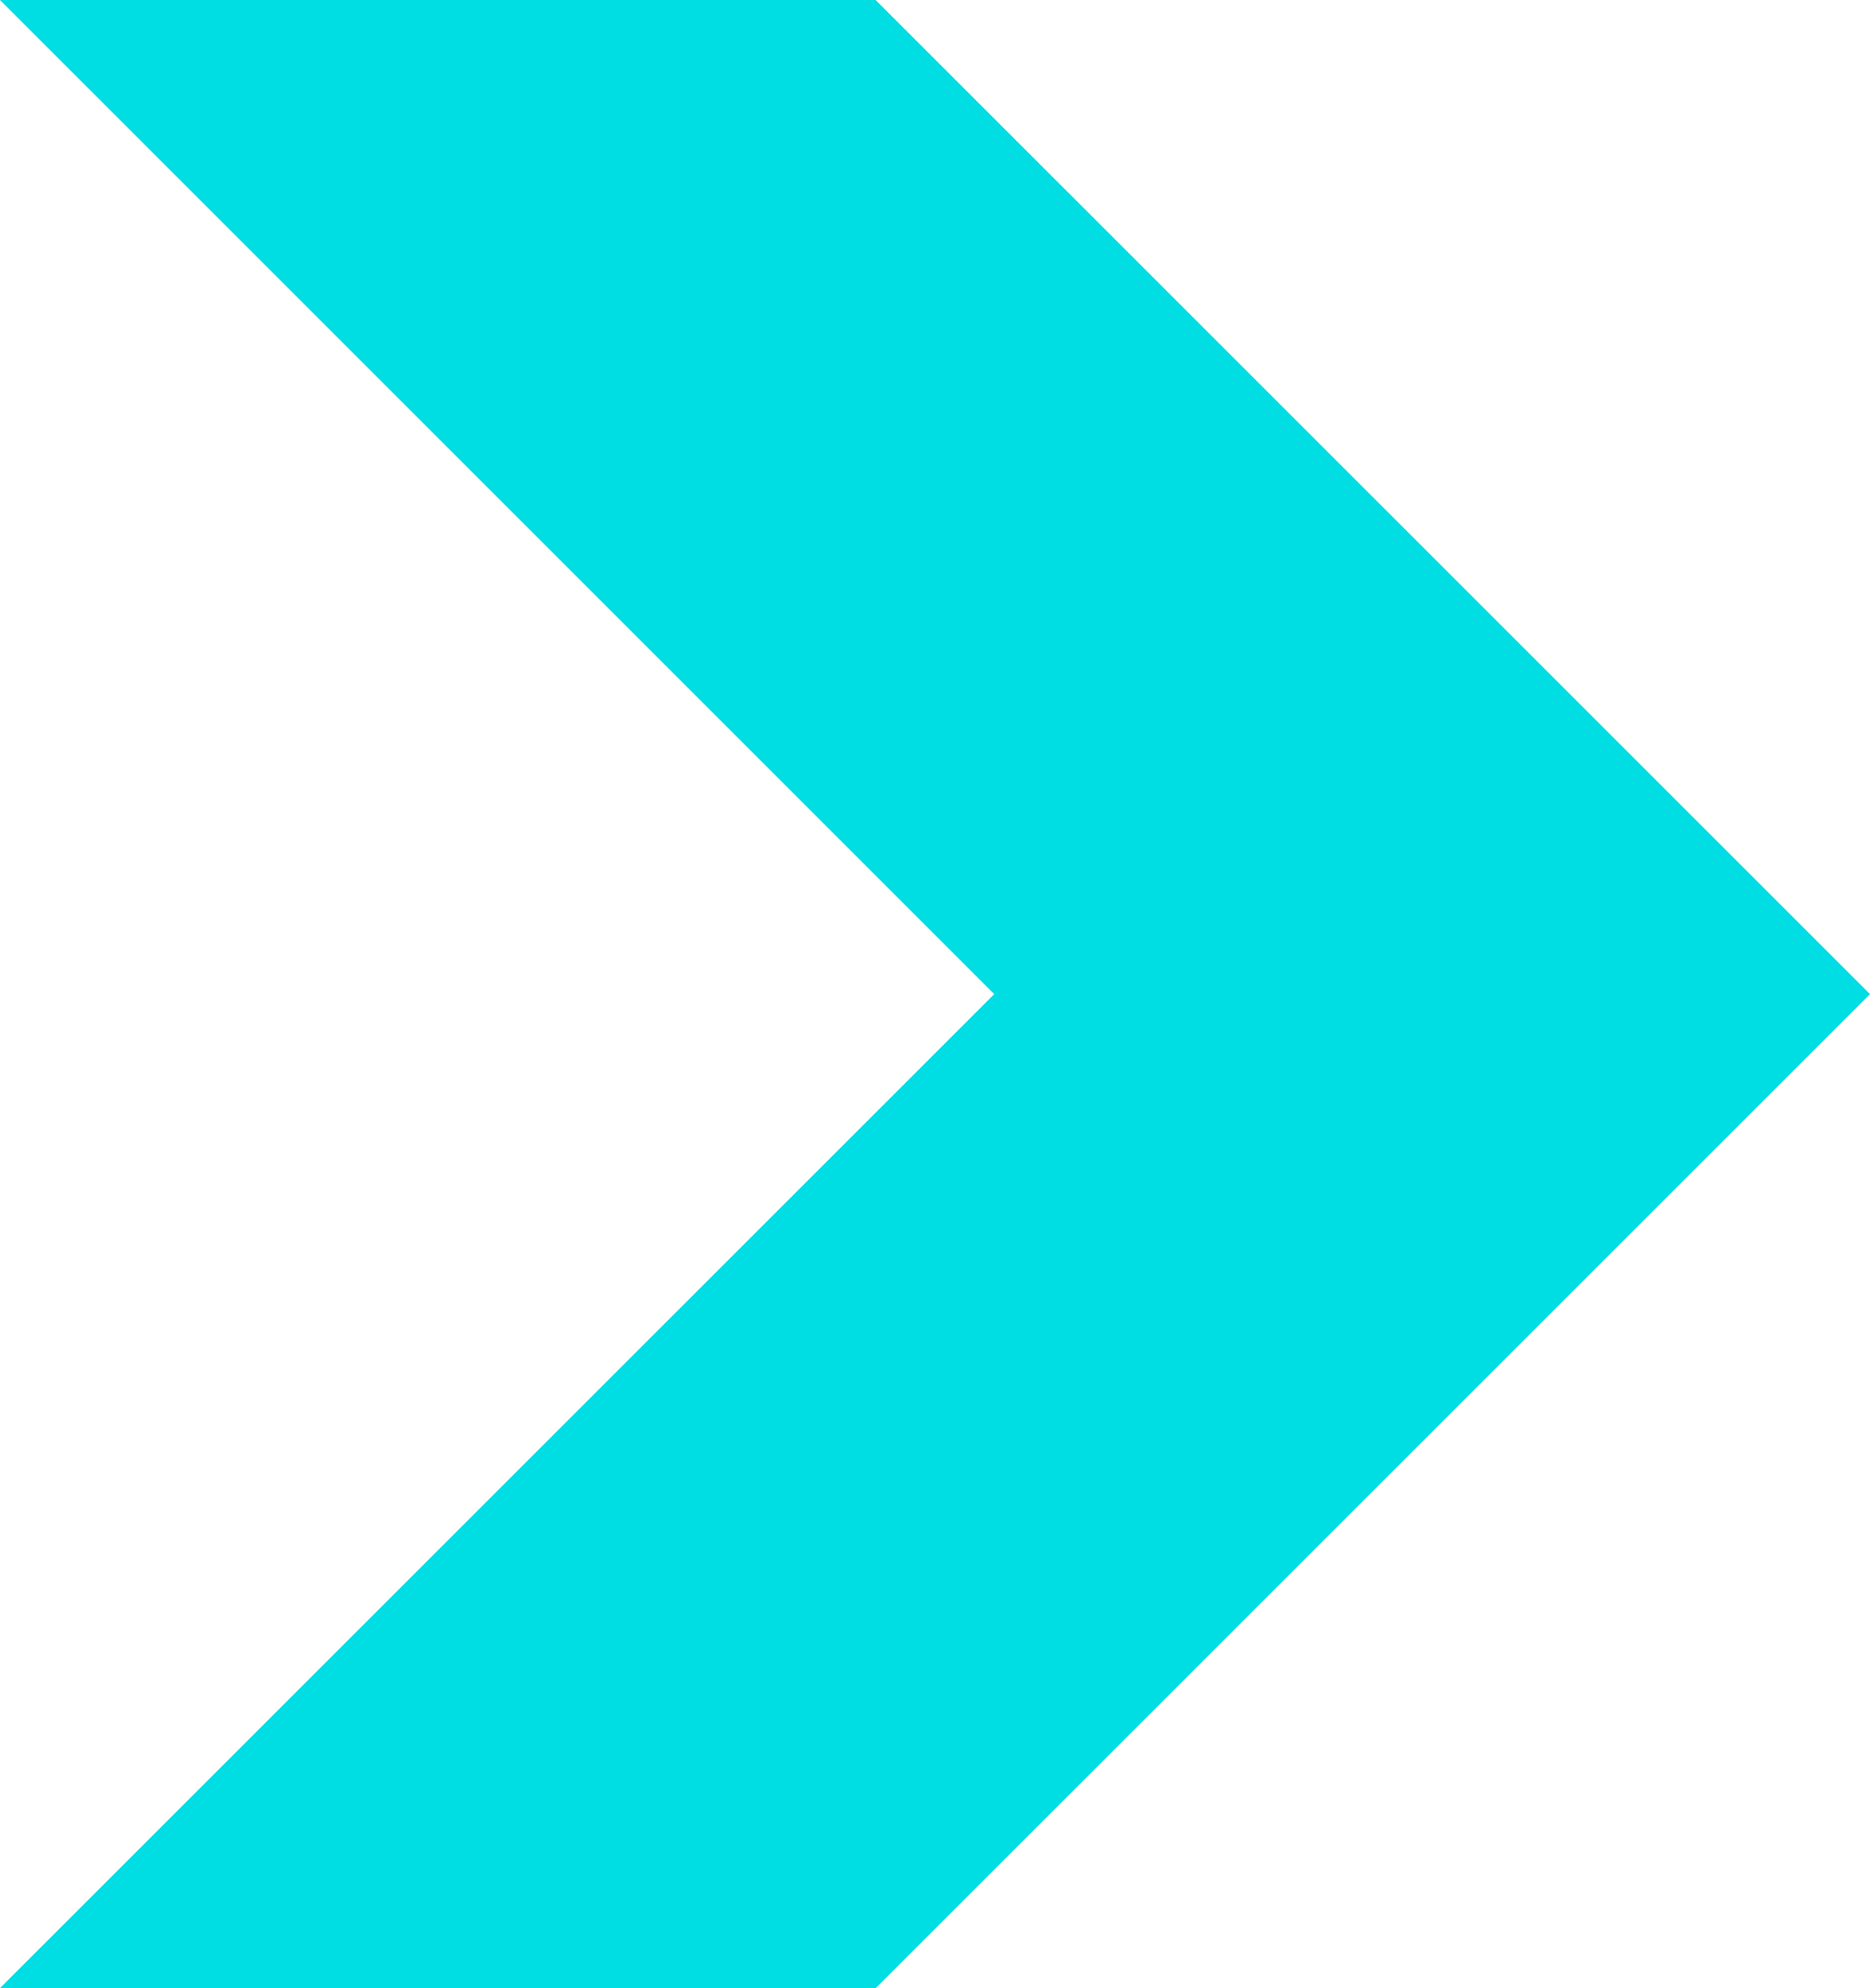<svg xmlns="http://www.w3.org/2000/svg" width="12" height="12.759" viewBox="0 0 12 12.759">
  <path id="Path_22644" data-name="Path 22644" d="M12.759,12,6.38,5.62,0,12V6.381L6.38,0l6.38,6.381Z" transform="translate(12) rotate(90)" fill="#00dde3"/>
</svg>
